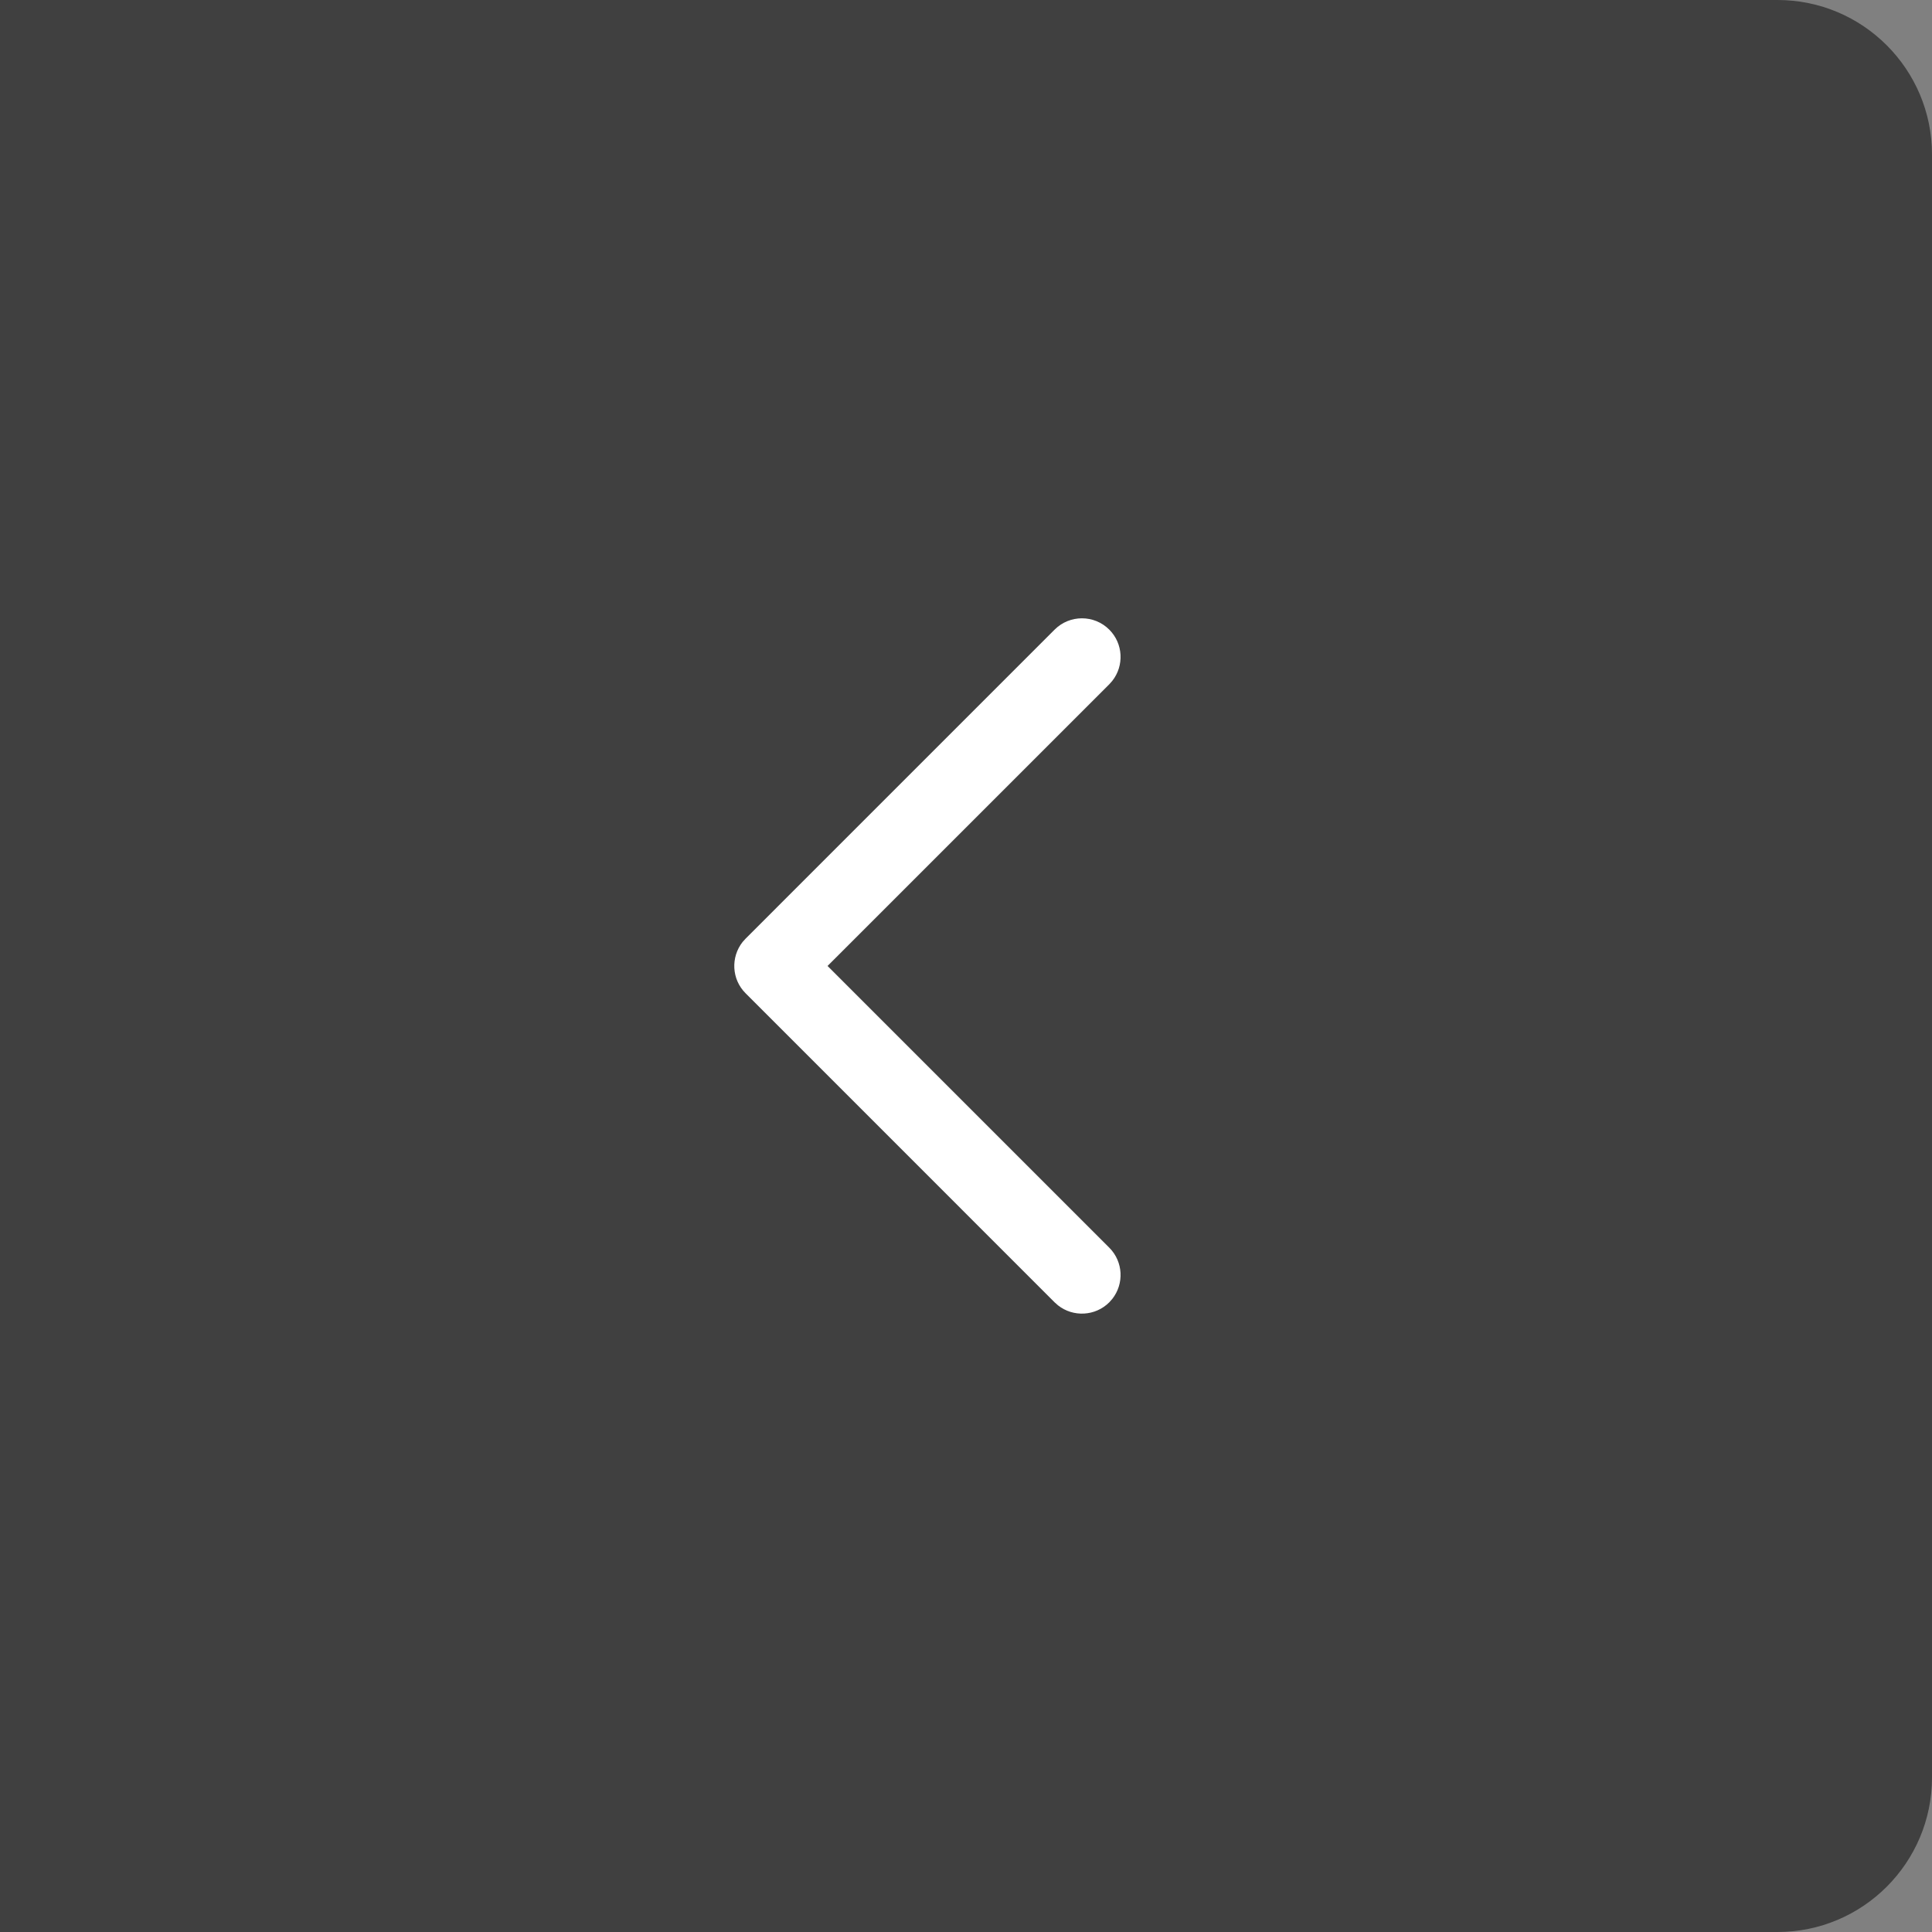 <svg xmlns="http://www.w3.org/2000/svg" fill="none" viewBox="0 0 50 50" class="design-iconfont">
  <rect x="0" y="0" width="50" height="50" fill="#808080" stroke="none"/>
  <path d="M50 4C50 1.791 51.791 0 54 0L100 0C100 0 100 0 100 0L100 50C100 50 100 50 100 50L54 50C51.791 50 50 48.209 50 46Z" fill="#000" fill-opacity=".501" transform="matrix(-1 0 0 1 100 0)"/>
  <path d="M72.707,16.295C72.316,15.904,71.683,15.904,71.292,16.295C70.93,16.657,70.904,17.229,71.215,17.622L71.292,17.709L78.583,24.999L71.292,32.29C70.93,32.652,70.904,33.224,71.215,33.617L71.292,33.704C71.655,34.066,72.227,34.092,72.619,33.782L72.707,33.704L80.704,25.706C81.067,25.344,81.092,24.772,80.782,24.379L80.704,24.292L72.707,16.295Z" fill-rule="evenodd" fill="#FFF" transform="matrix(-1 0 0 1 100 0)"/>
</svg>
